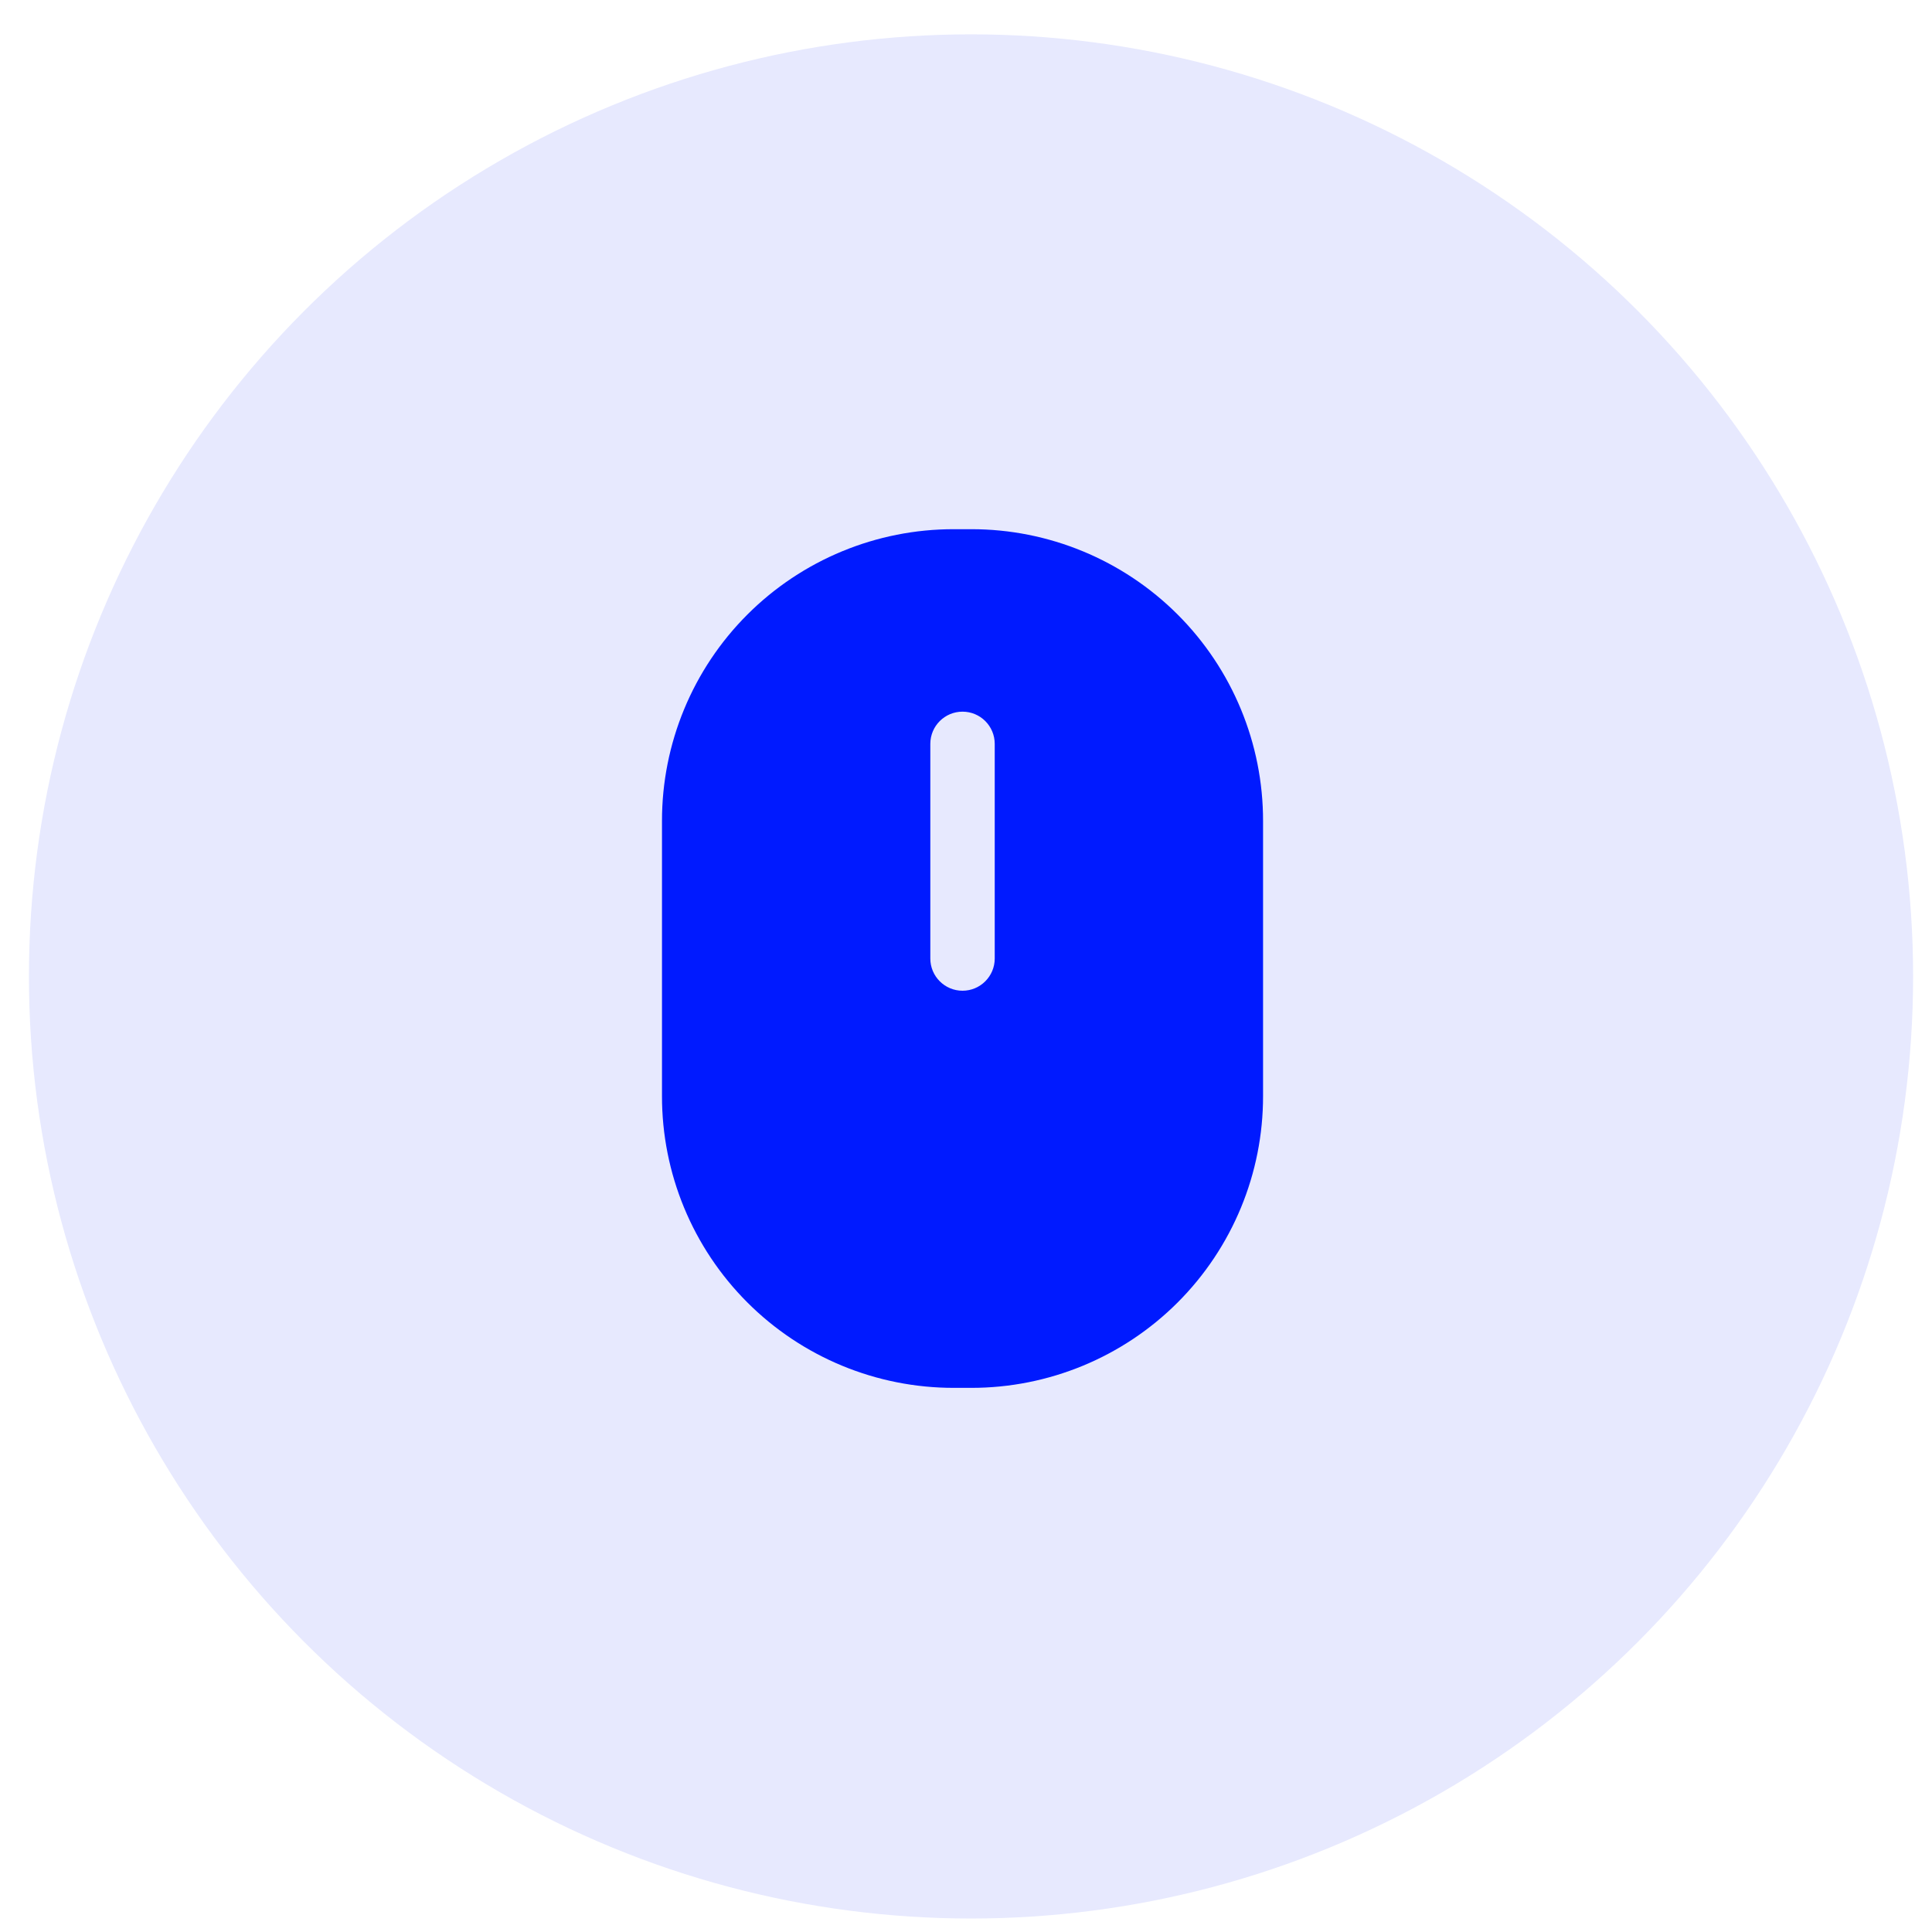<svg width="45" height="45" viewBox="0 0 45 45" fill="none" xmlns="http://www.w3.org/2000/svg">
<circle cx="22.617" cy="22.743" r="21.943" fill="#E7E9FE"/>
<path fill-rule="evenodd" clip-rule="evenodd" d="M22.219 12.326H22.619C24.423 12.323 26.154 13.039 27.43 14.314C28.706 15.59 29.422 17.321 29.419 19.126V25.526C29.422 27.33 28.706 29.061 27.43 30.337C26.154 31.613 24.423 32.328 22.619 32.326H22.219C20.415 32.328 18.684 31.613 17.408 30.337C16.132 29.061 15.416 27.33 15.419 25.526V19.126C15.416 17.321 16.132 15.59 17.408 14.314C18.684 13.039 20.415 12.323 22.219 12.326ZM22.419 23.076C22.833 23.076 23.169 22.74 23.169 22.326V17.326C23.169 16.911 22.833 16.576 22.419 16.576C22.005 16.576 21.669 16.911 21.669 17.326V22.326C21.669 22.74 22.005 23.076 22.419 23.076Z" fill="#001AFF"/>
</svg>
